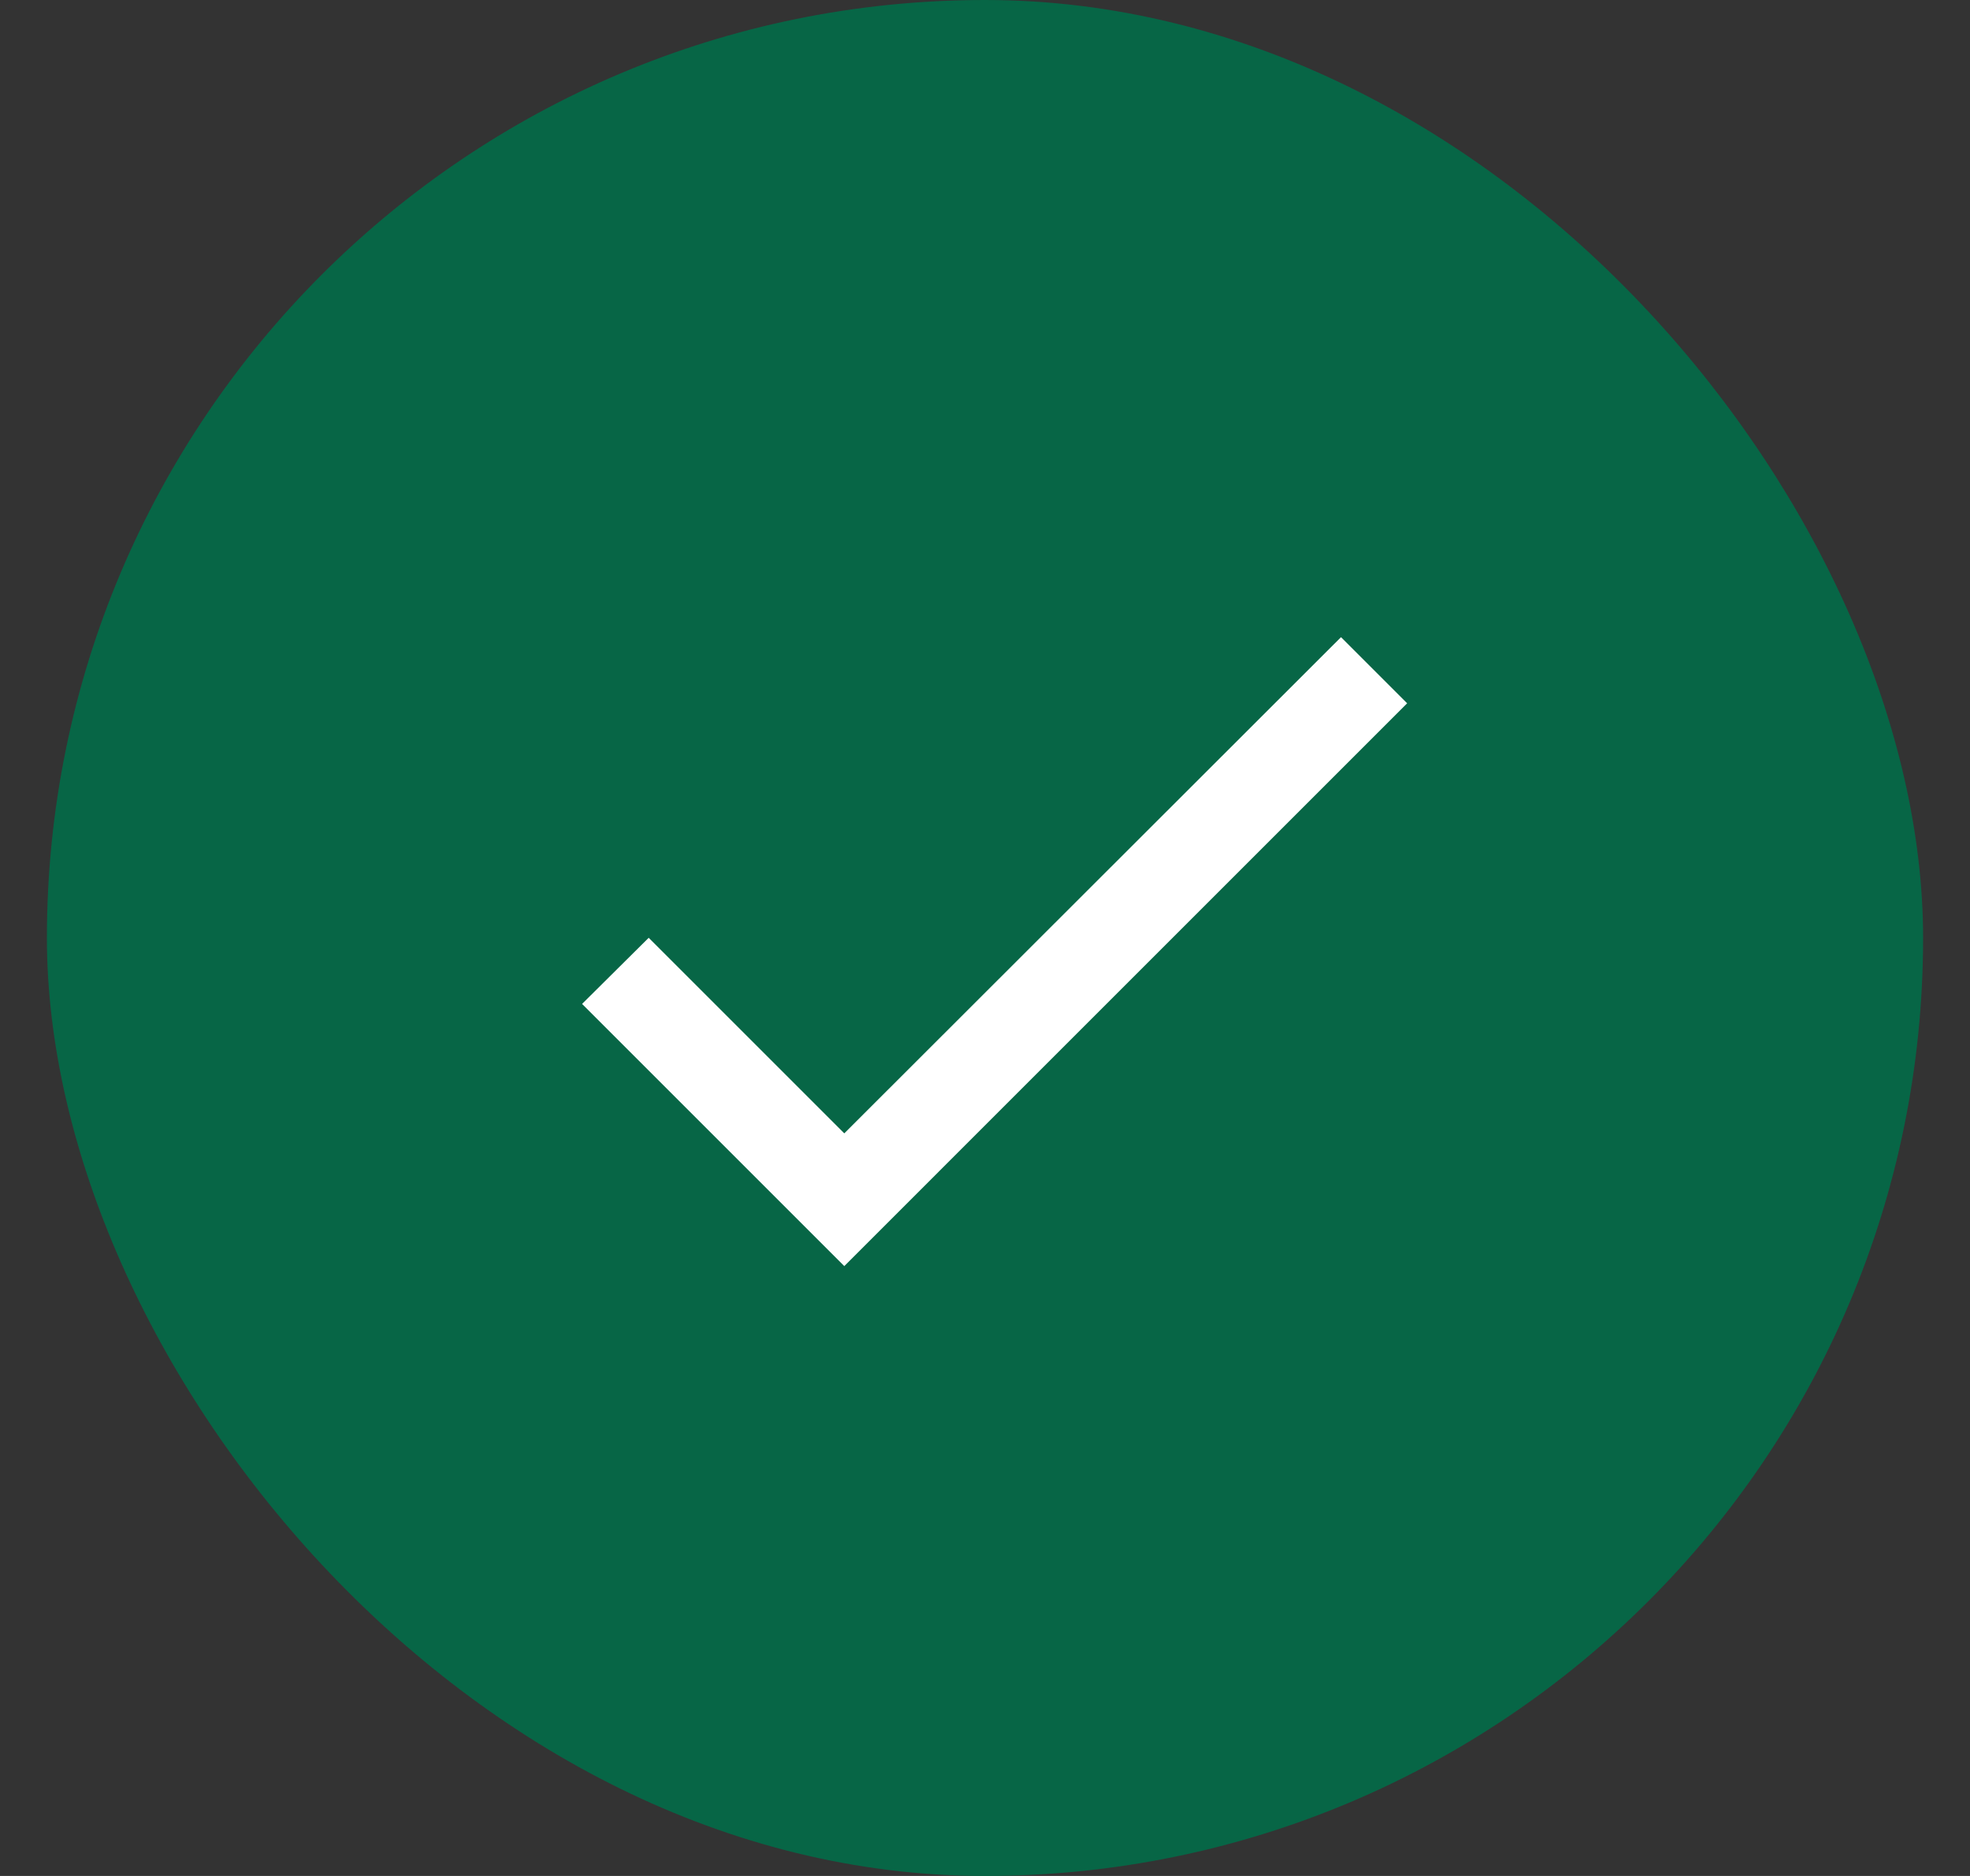 <svg width="21" height="20" viewBox="0 0 21 20" fill="none" xmlns="http://www.w3.org/2000/svg">
<rect x="0" y="0" width="21" height="20" fill="#333333" stroke="none"/>
<rect x="0.5" width="20" height="20" rx="10" fill="#076646"/>
<path d="M9 12.083L6.915 9.998L6.205 10.703L9 13.498L15 7.498L14.295 6.793L9 12.083Z" fill="white"/>
</svg>
